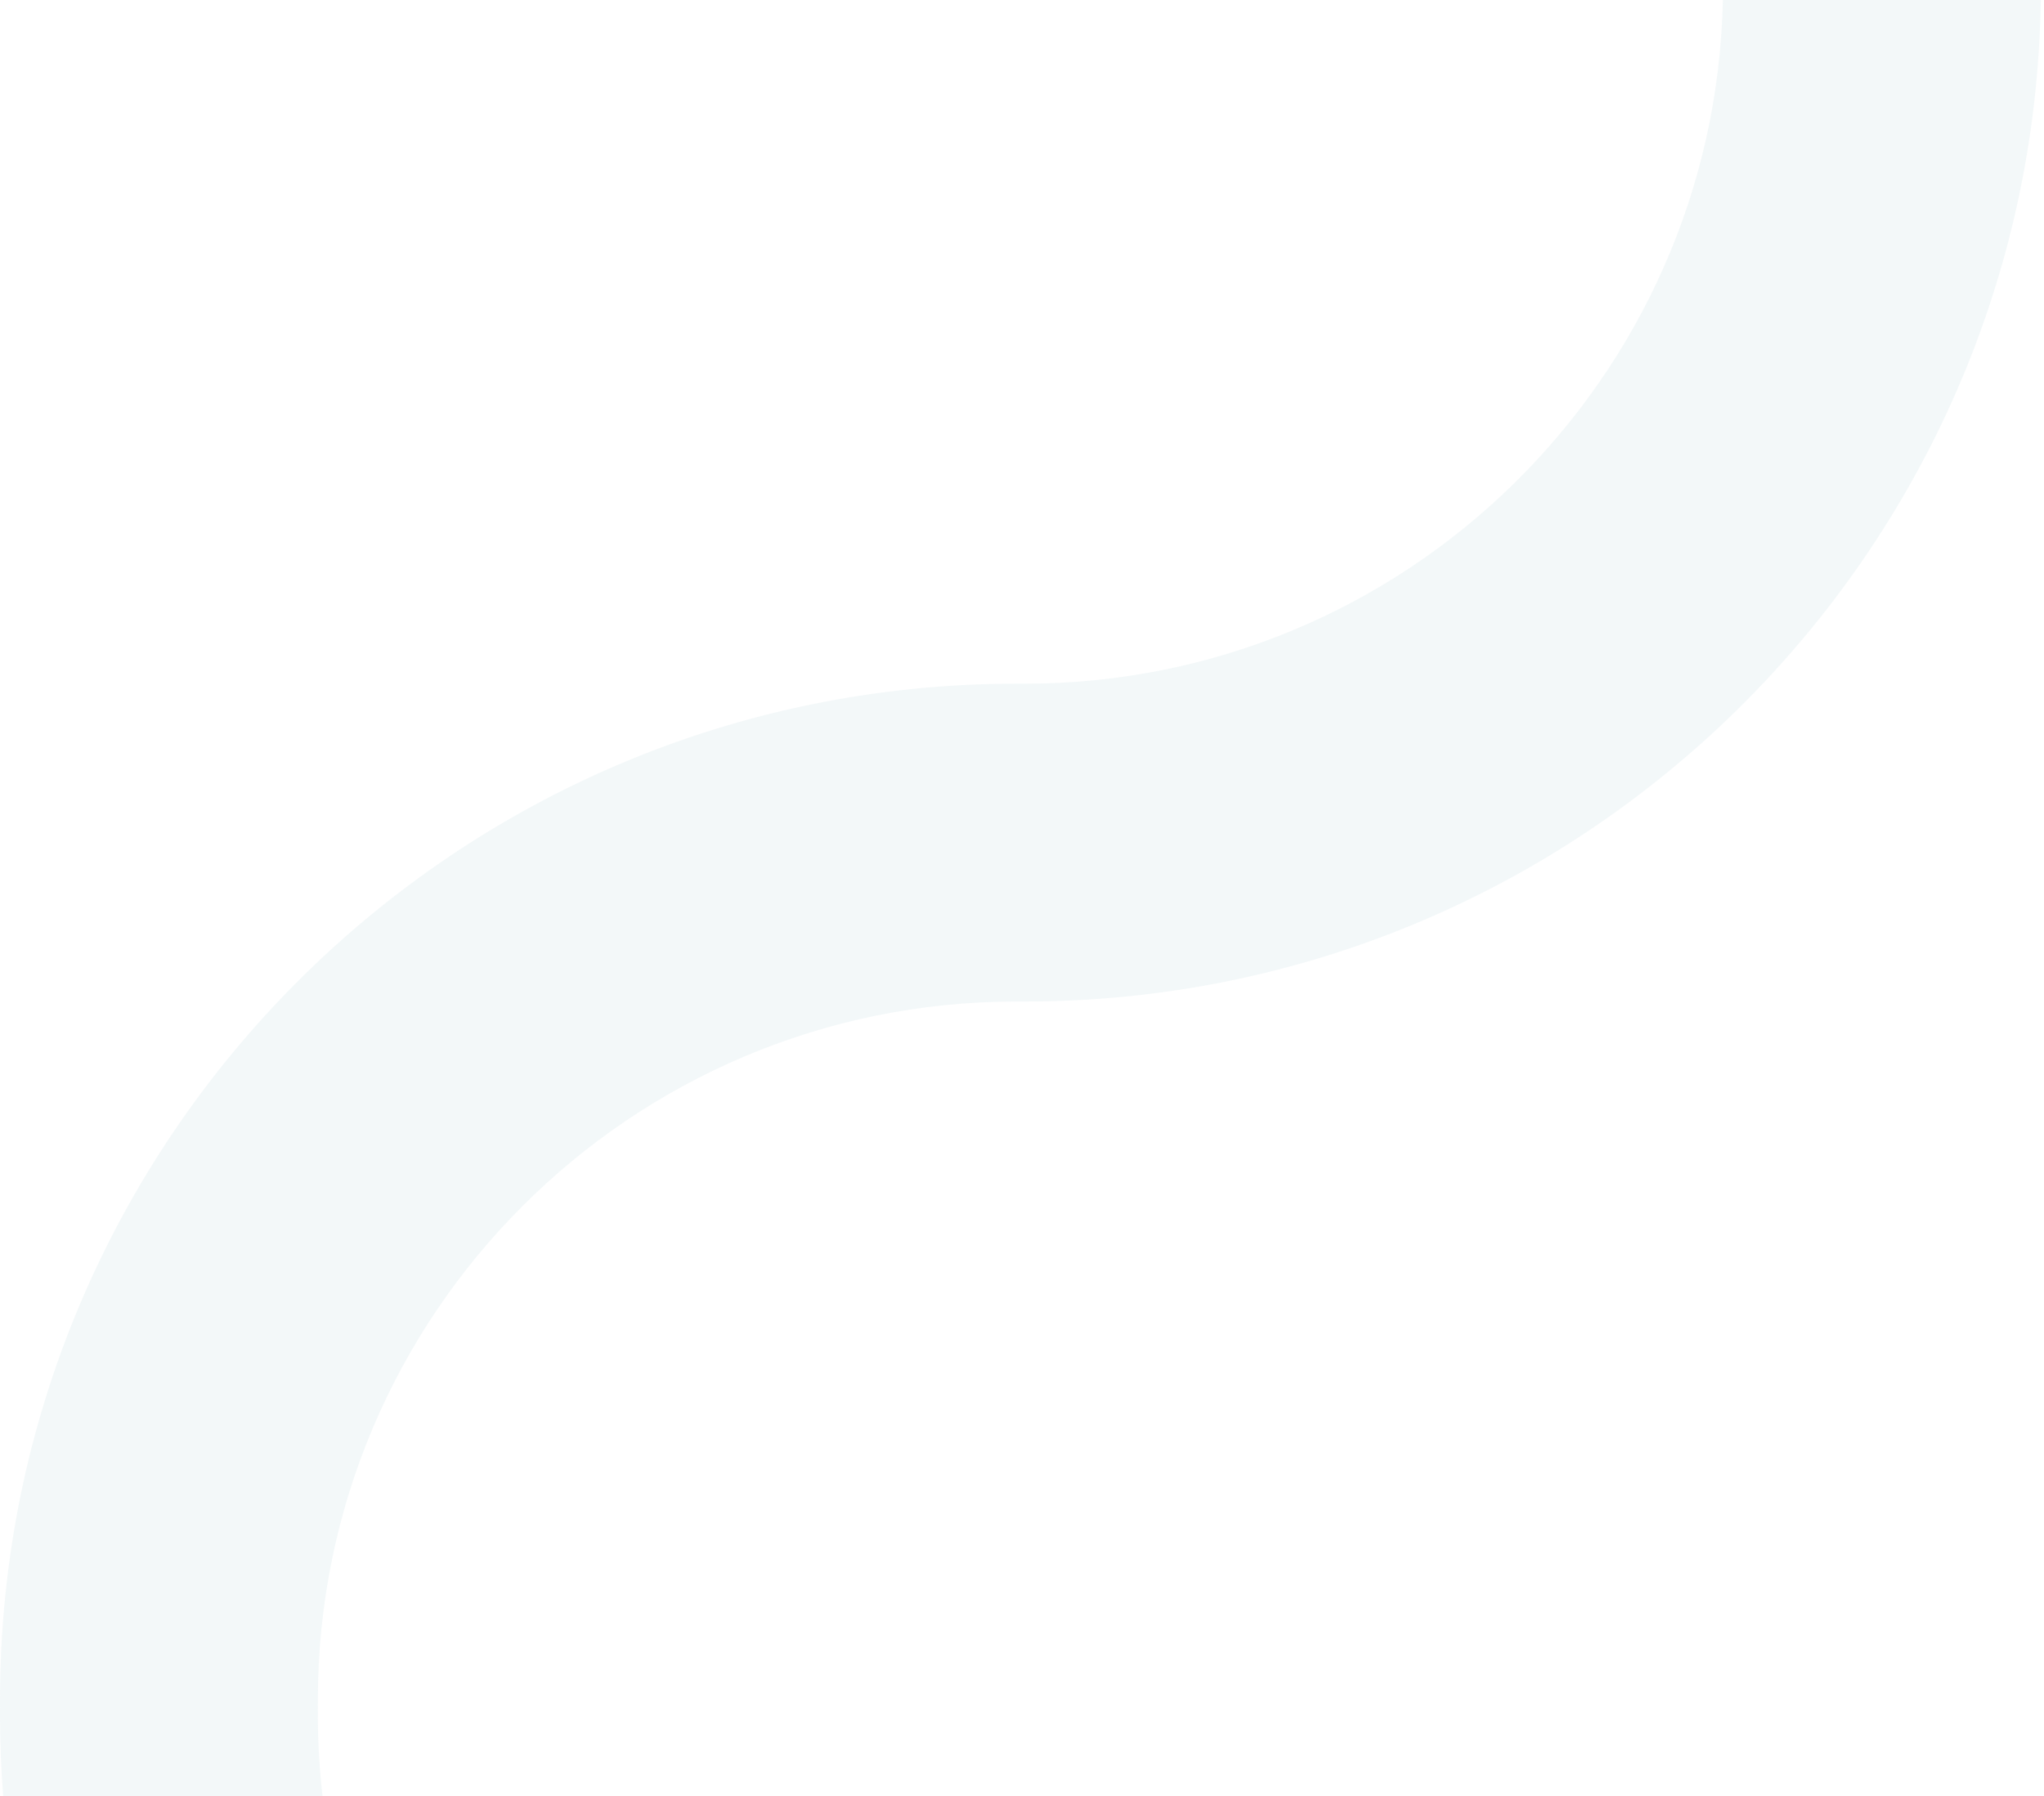 <svg width="553" height="486" viewBox="0 0 553 486" fill="none" xmlns="http://www.w3.org/2000/svg">
<path opacity="0.08" fill-rule="evenodd" clip-rule="evenodd" d="M276.157 270.998C276.491 271 276.824 271 277.157 271C427.7 271 549.99 150.034 552.129 0L466.116 0C463.987 102.535 380.203 185 277.157 185C276.957 185 276.757 185 276.558 184.999C276.372 184.999 276.186 184.998 276 184.997V185.002C275.834 185.001 275.668 185.001 275.502 185.001C275.409 185 275.315 185 275.222 185L275 185C123.122 185 0 308.122 0 460C0 460.667 0.002 461.334 0.007 462C0.002 462.666 0 463.333 0 464C0 471.405 0.293 478.742 0.867 486H87.267C86.43 478.783 86 471.442 86 464C86 463.333 86.004 462.666 86.01 462C86.004 461.334 86 460.668 86 460C86 355.618 170.618 271 275 271C275.386 271 275.772 271.001 276.157 271.004V270.998Z" fill="#68ABB4"/>
</svg>
